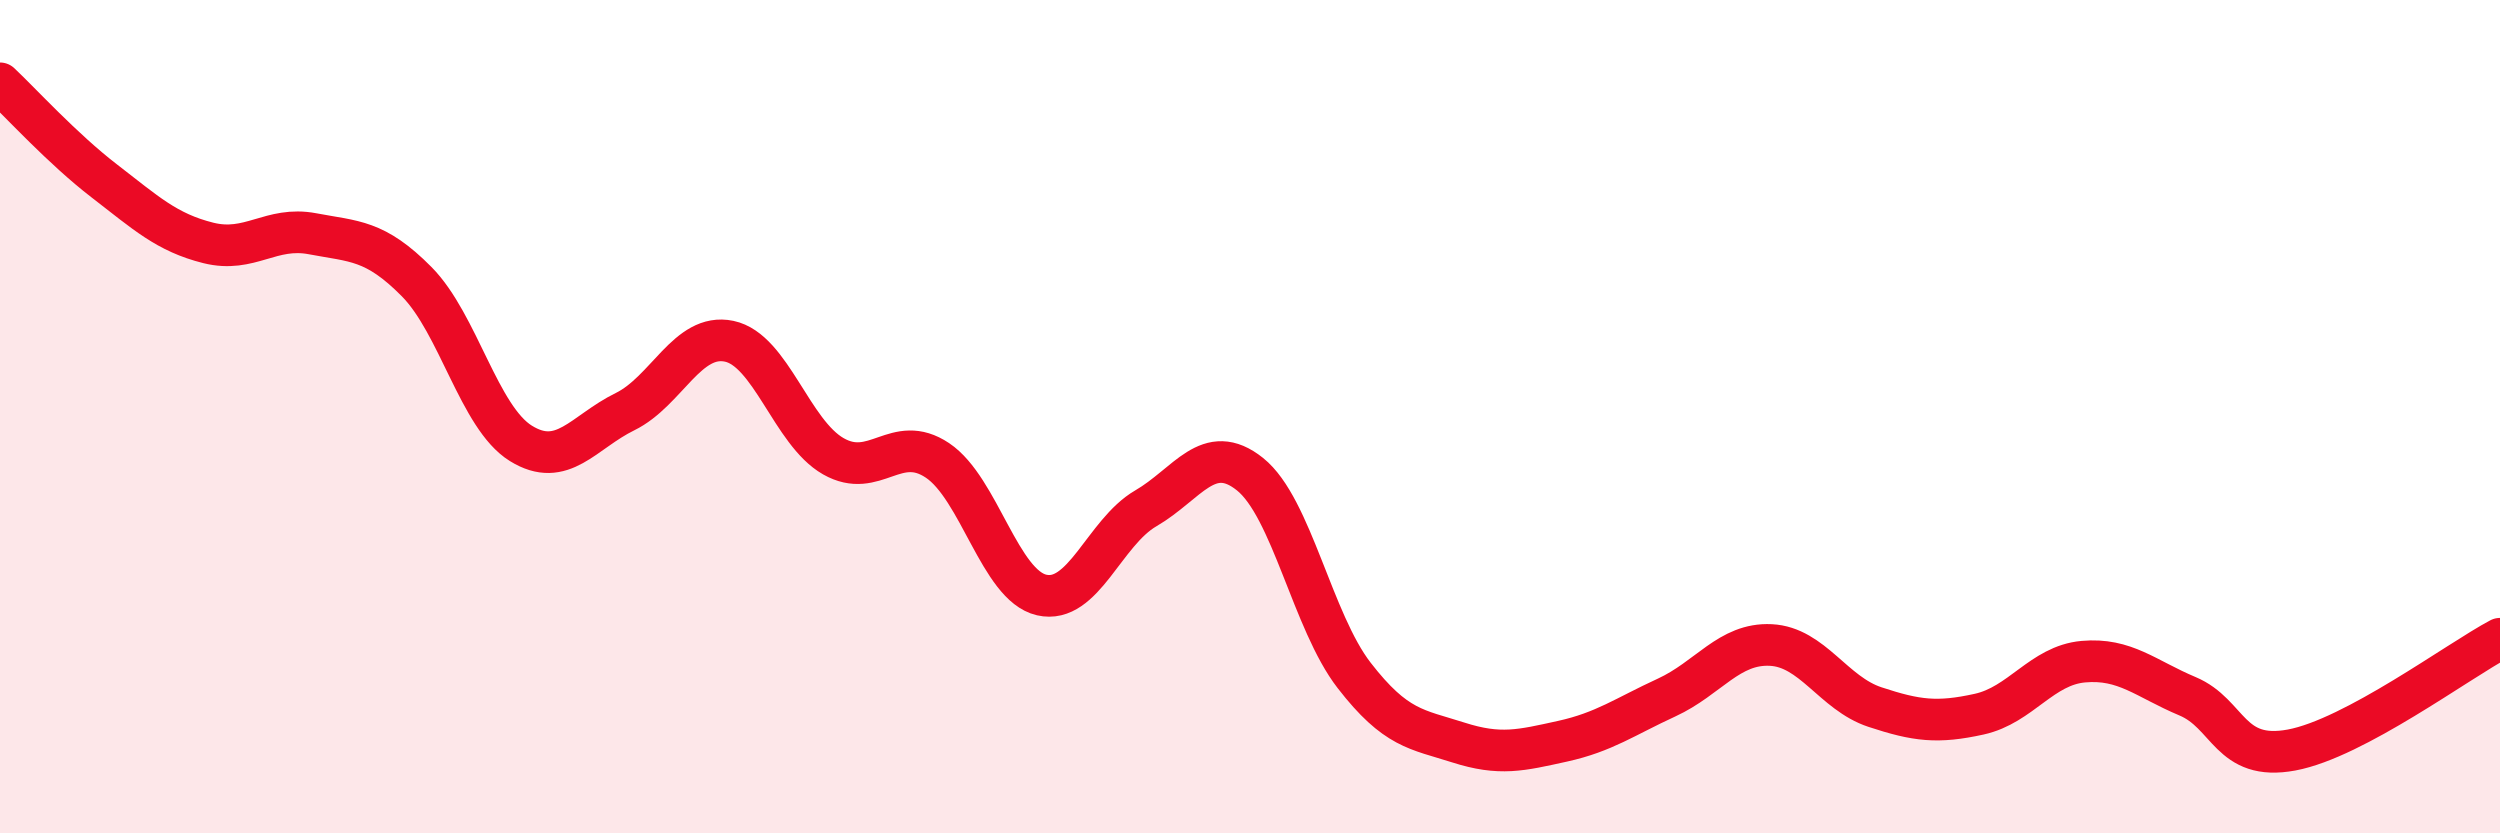 
    <svg width="60" height="20" viewBox="0 0 60 20" xmlns="http://www.w3.org/2000/svg">
      <path
        d="M 0,2 C 0.5,2.47 1.5,3.57 2.5,4.34 C 3.5,5.11 4,5.58 5,5.83 C 6,6.08 6.5,5.42 7.5,5.61 C 8.5,5.8 9,5.75 10,6.76 C 11,7.77 11.5,10.02 12.5,10.64 C 13.5,11.26 14,10.37 15,9.88 C 16,9.39 16.5,7.98 17.5,8.19 C 18.5,8.4 19,10.38 20,10.95 C 21,11.52 21.5,10.38 22.5,11.05 C 23.5,11.72 24,14.05 25,14.28 C 26,14.51 26.5,12.78 27.5,12.2 C 28.5,11.62 29,10.58 30,11.38 C 31,12.18 31.5,14.92 32.5,16.21 C 33.5,17.5 34,17.5 35,17.82 C 36,18.14 36.5,18.01 37.5,17.79 C 38.5,17.57 39,17.2 40,16.74 C 41,16.28 41.5,15.43 42.5,15.48 C 43.5,15.53 44,16.64 45,16.97 C 46,17.3 46.5,17.36 47.5,17.14 C 48.5,16.92 49,15.97 50,15.88 C 51,15.79 51.5,16.29 52.5,16.71 C 53.5,17.13 53.5,18.28 55,18 C 56.5,17.72 59,15.86 60,15.33L60 20L0 20Z"
        fill="#EB0A25"
        opacity="0.1"
        stroke-linecap="round"
        stroke-linejoin="round"
      />
      <path
        d="M 0,2 C 0.5,2.47 1.5,3.57 2.5,4.34 C 3.5,5.11 4,5.58 5,5.83 C 6,6.08 6.5,5.42 7.5,5.61 C 8.5,5.8 9,5.75 10,6.76 C 11,7.77 11.5,10.02 12.5,10.64 C 13.5,11.26 14,10.37 15,9.88 C 16,9.39 16.5,7.98 17.5,8.19 C 18.5,8.4 19,10.38 20,10.95 C 21,11.52 21.5,10.38 22.5,11.05 C 23.5,11.72 24,14.05 25,14.28 C 26,14.51 26.5,12.78 27.5,12.2 C 28.5,11.62 29,10.58 30,11.38 C 31,12.18 31.5,14.92 32.5,16.21 C 33.5,17.5 34,17.5 35,17.82 C 36,18.14 36.5,18.01 37.5,17.79 C 38.5,17.57 39,17.2 40,16.74 C 41,16.28 41.5,15.43 42.5,15.48 C 43.5,15.53 44,16.64 45,16.97 C 46,17.3 46.5,17.36 47.5,17.14 C 48.5,16.92 49,15.97 50,15.88 C 51,15.79 51.5,16.29 52.5,16.71 C 53.5,17.13 53.5,18.28 55,18 C 56.5,17.72 59,15.86 60,15.33"
        stroke="#EB0A25"
        stroke-width="1"
        fill="none"
        stroke-linecap="round"
        stroke-linejoin="round"
      />
    </svg>
  